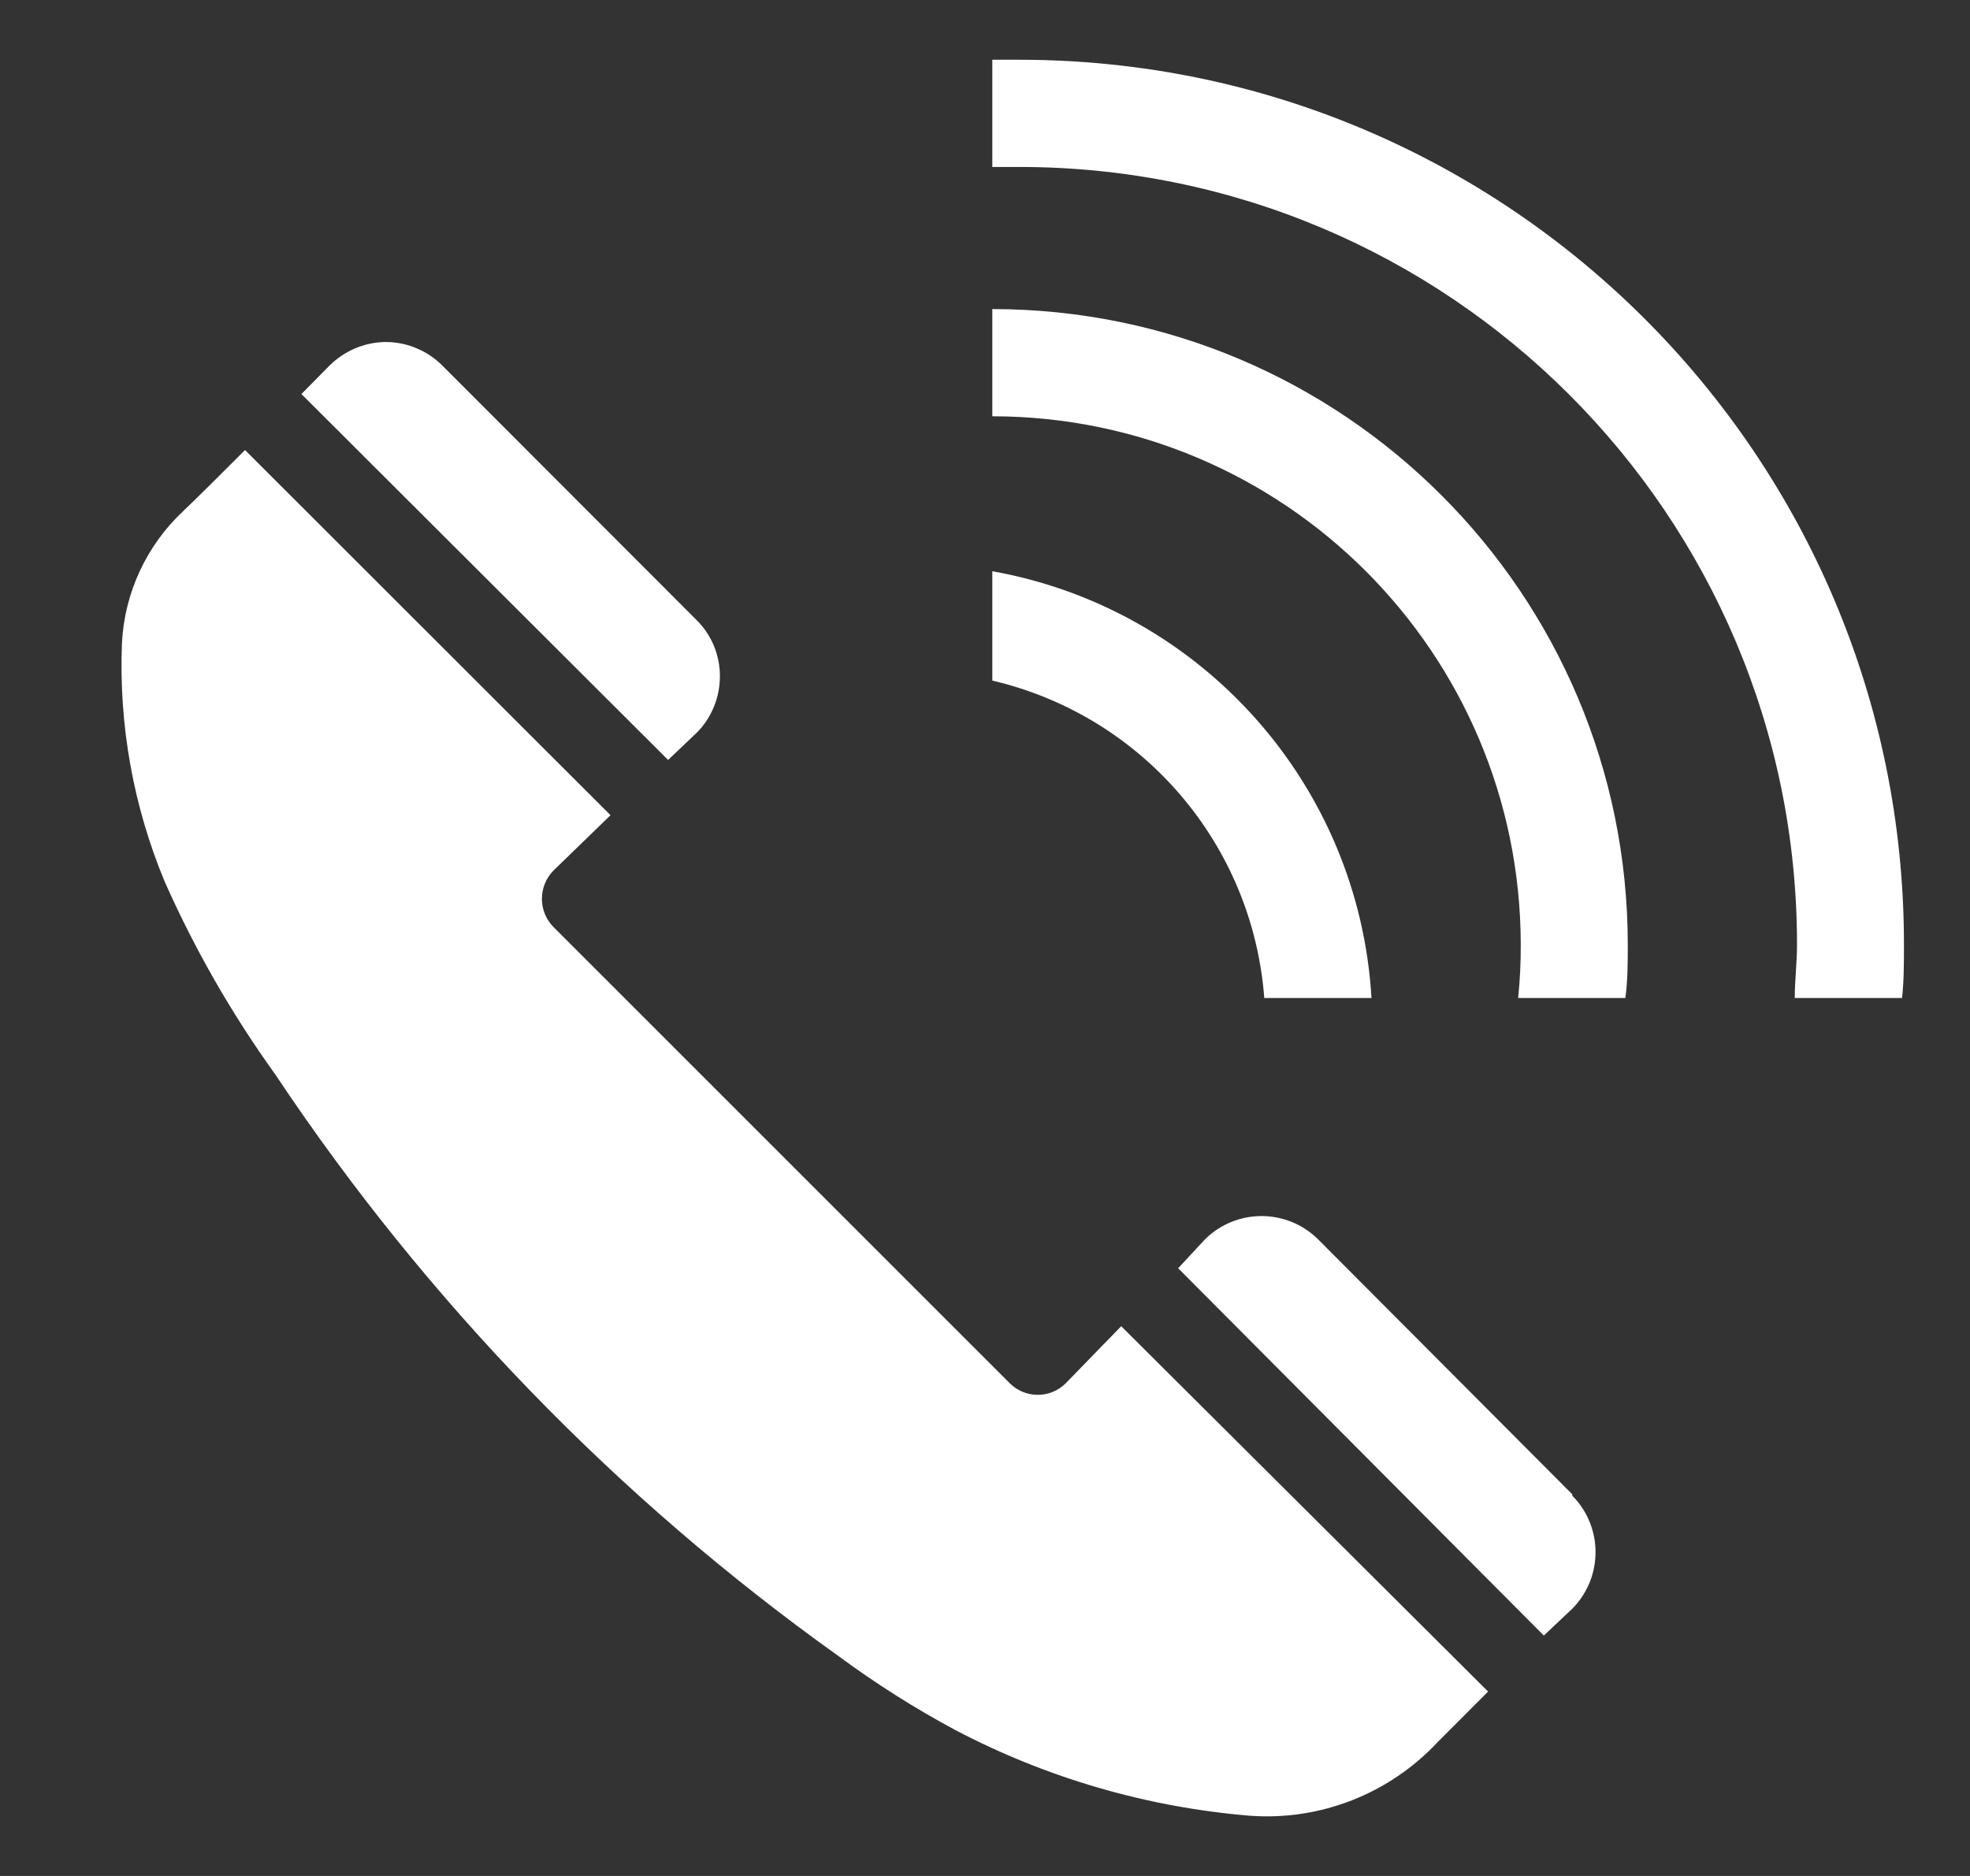 <svg width="21" height="20" viewBox="0 0 21 20" fill="none" xmlns="http://www.w3.org/2000/svg">
<rect x="0" y="0" width="21" height="20" fill="#333333" stroke="none"/>
<g clip-path="url(#clip0_2966_152830)">
<path d="M7.434 7.805C7.588 7.646 7.674 7.432 7.674 7.211C7.675 6.985 7.586 6.769 7.425 6.61L4.716 3.898C4.556 3.738 4.34 3.647 4.113 3.646C3.887 3.648 3.672 3.739 3.512 3.898L3.213 4.201L7.122 8.102L7.434 7.805Z" fill="white"/>
<path d="M11.364 14.744C11.2 14.911 10.932 14.913 10.766 14.749C10.764 14.748 10.763 14.746 10.761 14.744L5.902 9.885C5.735 9.718 5.735 9.447 5.902 9.279L6.508 8.691L2.612 4.798C2.361 5.049 2.115 5.295 1.955 5.447C1.563 5.813 1.328 6.317 1.3 6.853C1.265 7.727 1.421 8.598 1.758 9.405C2.08 10.129 2.475 10.817 2.938 11.46C4.546 13.873 6.58 15.973 8.94 17.657C9.334 17.948 9.749 18.211 10.181 18.443C11.157 18.956 12.226 19.267 13.324 19.358C14.076 19.413 14.812 19.123 15.326 18.572L15.863 18.034L11.952 14.139L11.364 14.744Z" fill="white"/>
<path d="M16.76 15.931L14.051 13.213C13.717 12.882 13.179 12.882 12.845 13.213L12.559 13.521L16.457 17.437L16.76 17.151C17.091 16.817 17.091 16.279 16.76 15.945V15.931Z" fill="white"/>
<path d="M14.62 10.64H13.477C13.353 9 12.18 7.631 10.578 7.256V6.09C12.815 6.49 14.486 8.371 14.62 10.64Z" fill="white"/>
<path d="M17.352 10.069C17.352 10.26 17.352 10.452 17.326 10.64H16.183C16.203 10.451 16.212 10.26 16.211 10.069C16.207 6.96 13.687 4.441 10.578 4.438V3.295C14.318 3.298 17.349 6.329 17.352 10.069Z" fill="white"/>
<path d="M20.296 10.069C20.296 10.26 20.296 10.452 20.276 10.64H19.132C19.132 10.452 19.156 10.26 19.156 10.069C19.156 5.491 15.445 1.78 10.867 1.78C10.866 1.78 10.865 1.78 10.864 1.78C10.767 1.78 10.672 1.78 10.578 1.78V0.637H10.864C16.073 0.637 20.296 4.86 20.296 10.069Z" fill="white"/>
</g>
<defs>
<clipPath id="clip0_2966_152830">
<rect width="20" height="20" fill="white" transform="translate(0.795)"/>
</clipPath>
</defs>
</svg>
